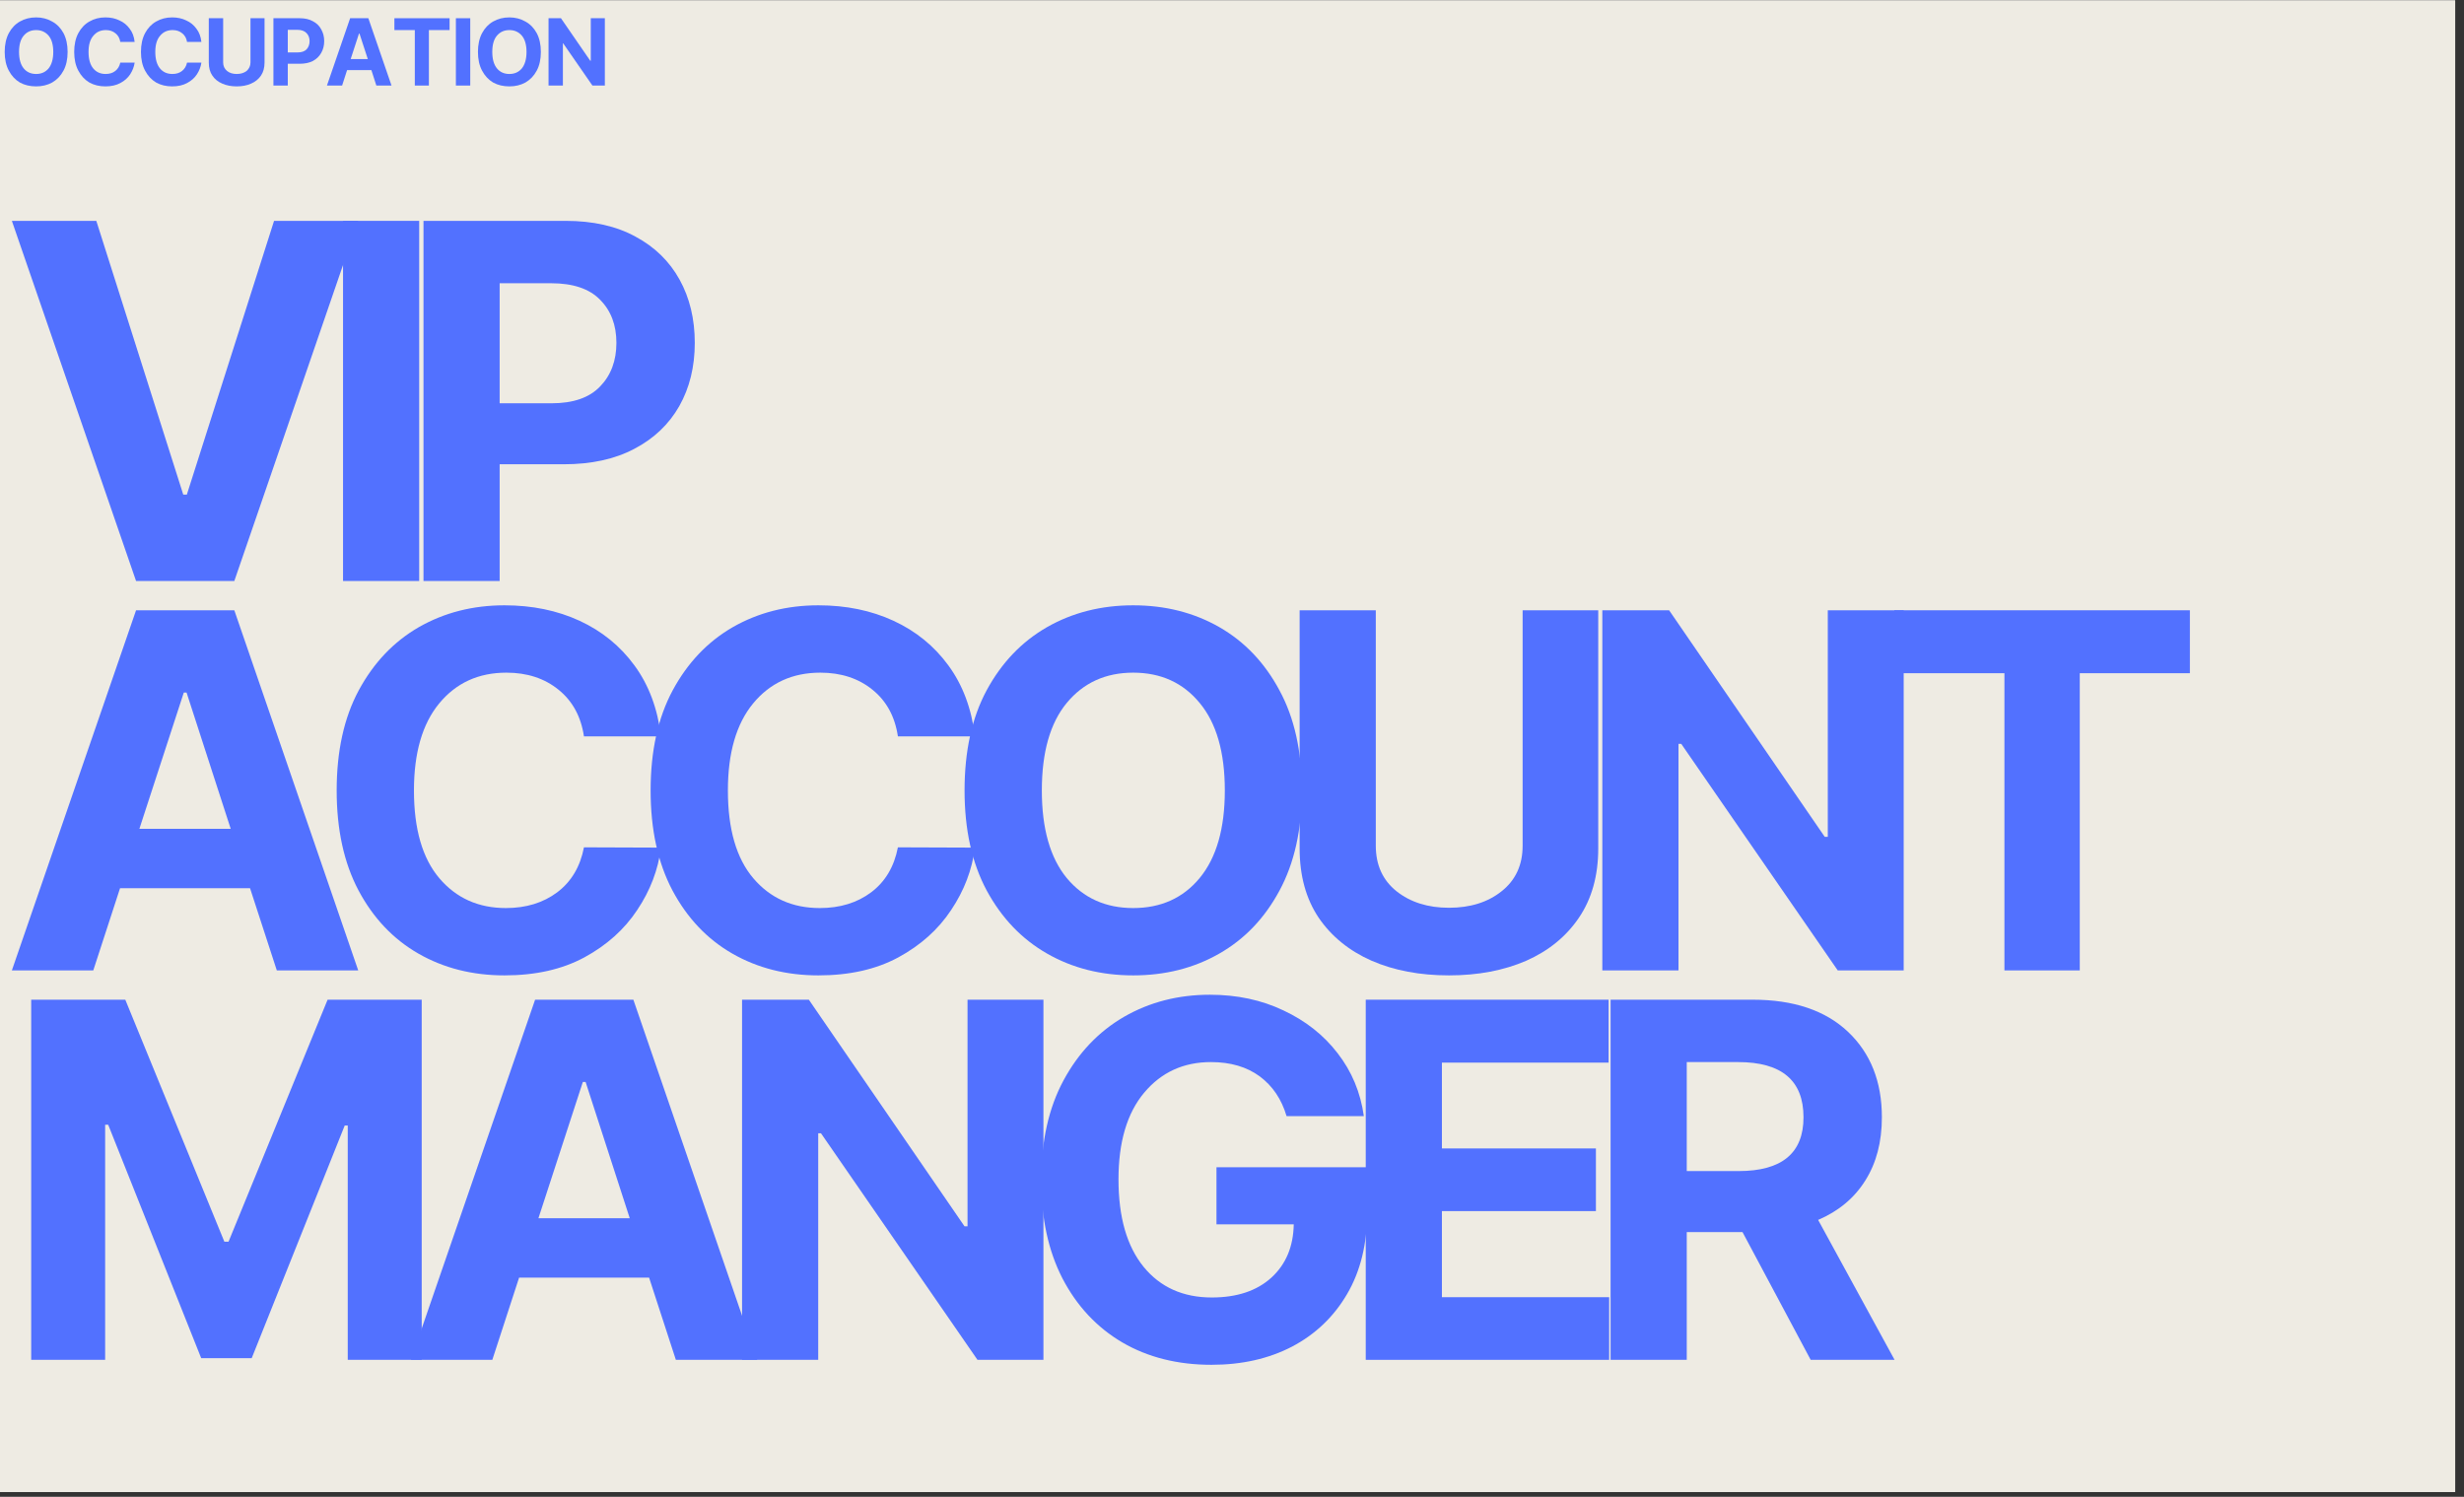 <svg version="1.0" preserveAspectRatio="xMidYMid meet" height="113" viewBox="0 0 139.5 84.75" zoomAndPan="magnify" width="186" xmlns:xlink="http://www.w3.org/1999/xlink" xmlns="http://www.w3.org/2000/svg"><rect x="0" y="0" width="139.5" height="84.75" fill="#333333" stroke="none"/><defs><g></g><clipPath id="b4eab43e10"><path clip-rule="nonzero" d="M 0 0.027 L 139 0.027 L 139 84.473 L 0 84.473 Z M 0 0.027"></path></clipPath><clipPath id="a39334c562"><path clip-rule="nonzero" d="M 0 0.027 L 4 0.027 L 4 5 L 0 5 Z M 0 0.027"></path></clipPath><clipPath id="4a09bd68f3"><path clip-rule="nonzero" d="M 4 0.027 L 8 0.027 L 8 5 L 4 5 Z M 4 0.027"></path></clipPath><clipPath id="9cf2391051"><path clip-rule="nonzero" d="M 7 0.027 L 12 0.027 L 12 5 L 7 5 Z M 7 0.027"></path></clipPath><clipPath id="058307f58b"><path clip-rule="nonzero" d="M 27 0.027 L 31 0.027 L 31 5 L 27 5 Z M 27 0.027"></path></clipPath></defs><g clip-path="url(#b4eab43e10)"><path fill-rule="nonzero" fill-opacity="1" d="M 0 0.027 L 139 0.027 L 139 84.473 L 0 84.473 Z M 0 0.027" fill="#ffffff"></path><path fill-rule="nonzero" fill-opacity="1" d="M 0 0.027 L 139 0.027 L 139 84.473 L 0 84.473 Z M 0 0.027" fill="#eeebe3"></path></g><g fill-opacity="1" fill="#5271ff"><g transform="translate(-0, 32.896)"><g><path d="M 5.453 -20.391 L 10.375 -4.891 L 10.578 -4.891 L 15.516 -20.391 L 20.281 -20.391 L 13.266 0 L 7.703 0 L 0.672 -20.391 Z M 5.453 -20.391"></path></g></g></g><g fill-opacity="1" fill="#5271ff"><g transform="translate(17.655, 32.896)"><g><path d="M 6.078 -20.391 L 6.078 0 L 1.766 0 L 1.766 -20.391 Z M 6.078 -20.391"></path></g></g></g><g fill-opacity="1" fill="#5271ff"><g transform="translate(22.21, 32.896)"><g><path d="M 1.766 0 L 1.766 -20.391 L 9.812 -20.391 C 11.363 -20.391 12.68 -20.094 13.766 -19.5 C 14.859 -18.914 15.691 -18.102 16.266 -17.062 C 16.836 -16.031 17.125 -14.836 17.125 -13.484 C 17.125 -12.129 16.832 -10.938 16.25 -9.906 C 15.664 -8.875 14.816 -8.066 13.703 -7.484 C 12.598 -6.898 11.266 -6.609 9.703 -6.609 L 6.078 -6.609 L 6.078 0 Z M 6.078 -10.062 L 9.016 -10.062 C 10.242 -10.062 11.16 -10.379 11.766 -11.016 C 12.379 -11.648 12.688 -12.473 12.688 -13.484 C 12.688 -14.492 12.379 -15.305 11.766 -15.922 C 11.16 -16.547 10.234 -16.859 8.984 -16.859 L 6.078 -16.859 Z M 6.078 -10.062"></path></g></g></g><g fill-opacity="1" fill="#5271ff"><g transform="translate(-0, 54.945)"><g><path d="M 5.281 0 L 0.672 0 L 7.703 -20.391 L 13.266 -20.391 L 20.281 0 L 15.672 0 L 14.156 -4.656 L 6.797 -4.656 Z M 7.891 -8.016 L 13.062 -8.016 L 10.562 -15.734 L 10.406 -15.734 Z M 7.891 -8.016"></path></g></g></g><g fill-opacity="1" fill="#5271ff"><g transform="translate(17.655, 54.945)"><g><path d="M 19.766 -13.25 L 15.406 -13.25 C 15.238 -14.375 14.758 -15.254 13.969 -15.891 C 13.176 -16.535 12.191 -16.859 11.016 -16.859 C 9.43 -16.859 8.16 -16.273 7.203 -15.109 C 6.254 -13.953 5.781 -12.312 5.781 -10.188 C 5.781 -8.008 6.258 -6.352 7.219 -5.219 C 8.176 -4.094 9.43 -3.531 10.984 -3.531 C 12.129 -3.531 13.098 -3.828 13.891 -4.422 C 14.691 -5.023 15.195 -5.875 15.406 -6.969 L 19.766 -6.953 C 19.609 -5.703 19.16 -4.523 18.422 -3.422 C 17.691 -2.316 16.691 -1.422 15.422 -0.734 C 14.16 -0.055 12.656 0.281 10.906 0.281 C 9.094 0.281 7.469 -0.129 6.031 -0.953 C 4.602 -1.773 3.473 -2.969 2.641 -4.531 C 1.816 -6.094 1.406 -7.977 1.406 -10.188 C 1.406 -12.414 1.82 -14.305 2.656 -15.859 C 3.5 -17.422 4.633 -18.613 6.062 -19.438 C 7.5 -20.258 9.113 -20.672 10.906 -20.672 C 12.477 -20.672 13.895 -20.379 15.156 -19.797 C 16.426 -19.211 17.461 -18.367 18.266 -17.266 C 19.078 -16.16 19.578 -14.82 19.766 -13.25 Z M 19.766 -13.25"></path></g></g></g><g fill-opacity="1" fill="#5271ff"><g transform="translate(35.429, 54.945)"><g><path d="M 19.766 -13.25 L 15.406 -13.25 C 15.238 -14.375 14.758 -15.254 13.969 -15.891 C 13.176 -16.535 12.191 -16.859 11.016 -16.859 C 9.43 -16.859 8.16 -16.273 7.203 -15.109 C 6.254 -13.953 5.781 -12.312 5.781 -10.188 C 5.781 -8.008 6.258 -6.352 7.219 -5.219 C 8.176 -4.094 9.43 -3.531 10.984 -3.531 C 12.129 -3.531 13.098 -3.828 13.891 -4.422 C 14.691 -5.023 15.195 -5.875 15.406 -6.969 L 19.766 -6.953 C 19.609 -5.703 19.16 -4.523 18.422 -3.422 C 17.691 -2.316 16.691 -1.422 15.422 -0.734 C 14.16 -0.055 12.656 0.281 10.906 0.281 C 9.094 0.281 7.469 -0.129 6.031 -0.953 C 4.602 -1.773 3.473 -2.969 2.641 -4.531 C 1.816 -6.094 1.406 -7.977 1.406 -10.188 C 1.406 -12.414 1.82 -14.305 2.656 -15.859 C 3.5 -17.422 4.633 -18.613 6.062 -19.438 C 7.5 -20.258 9.113 -20.672 10.906 -20.672 C 12.477 -20.672 13.895 -20.379 15.156 -19.797 C 16.426 -19.211 17.461 -18.367 18.266 -17.266 C 19.078 -16.16 19.578 -14.82 19.766 -13.25 Z M 19.766 -13.25"></path></g></g></g><g fill-opacity="1" fill="#5271ff"><g transform="translate(53.203, 54.945)"><g><path d="M 20.5 -10.188 C 20.5 -7.969 20.078 -6.078 19.234 -4.516 C 18.398 -2.961 17.266 -1.773 15.828 -0.953 C 14.391 -0.129 12.766 0.281 10.953 0.281 C 9.141 0.281 7.516 -0.129 6.078 -0.953 C 4.641 -1.773 3.5 -2.969 2.656 -4.531 C 1.82 -6.094 1.406 -7.977 1.406 -10.188 C 1.406 -12.414 1.82 -14.305 2.656 -15.859 C 3.5 -17.422 4.641 -18.613 6.078 -19.438 C 7.516 -20.258 9.141 -20.672 10.953 -20.672 C 12.766 -20.672 14.391 -20.258 15.828 -19.438 C 17.266 -18.613 18.398 -17.422 19.234 -15.859 C 20.078 -14.305 20.5 -12.414 20.5 -10.188 Z M 16.141 -10.188 C 16.141 -12.352 15.664 -14.004 14.719 -15.141 C 13.781 -16.285 12.523 -16.859 10.953 -16.859 C 9.391 -16.859 8.133 -16.285 7.188 -15.141 C 6.25 -14.004 5.781 -12.352 5.781 -10.188 C 5.781 -8.031 6.25 -6.379 7.188 -5.234 C 8.133 -4.098 9.391 -3.531 10.953 -3.531 C 12.523 -3.531 13.781 -4.098 14.719 -5.234 C 15.664 -6.379 16.141 -8.031 16.141 -10.188 Z M 16.141 -10.188"></path></g></g></g><g fill-opacity="1" fill="#5271ff"><g transform="translate(71.813, 54.945)"><g><path d="M 14.391 -20.391 L 18.672 -20.391 L 18.672 -6.906 C 18.672 -5.363 18.305 -4.055 17.578 -2.984 C 16.859 -1.922 15.863 -1.109 14.594 -0.547 C 13.32 0.004 11.863 0.281 10.219 0.281 C 8.57 0.281 7.113 0.004 5.844 -0.547 C 4.57 -1.109 3.57 -1.922 2.844 -2.984 C 2.125 -4.055 1.766 -5.363 1.766 -6.906 L 1.766 -20.391 L 6.078 -20.391 L 6.078 -7.062 C 6.078 -5.969 6.469 -5.109 7.25 -4.484 C 8.039 -3.859 9.031 -3.547 10.219 -3.547 C 11.426 -3.547 12.422 -3.859 13.203 -4.484 C 13.992 -5.109 14.391 -5.969 14.391 -7.062 Z M 14.391 -20.391"></path></g></g></g><g fill-opacity="1" fill="#5271ff"><g transform="translate(88.95, 54.945)"><g><path d="M 18.828 -20.391 L 18.828 0 L 15.094 0 L 6.234 -12.828 L 6.078 -12.828 L 6.078 0 L 1.766 0 L 1.766 -20.391 L 5.547 -20.391 L 14.359 -7.562 L 14.531 -7.562 L 14.531 -20.391 Z M 18.828 -20.391"></path></g></g></g><g fill-opacity="1" fill="#5271ff"><g transform="translate(106.247, 54.945)"><g><path d="M 1 -16.828 L 1 -20.391 L 17.734 -20.391 L 17.734 -16.828 L 11.5 -16.828 L 11.5 0 L 7.234 0 L 7.234 -16.828 Z M 1 -16.828"></path></g></g></g><g fill-opacity="1" fill="#5271ff"><g transform="translate(-0, 76.994)"><g><path d="M 1.766 -20.391 L 7.094 -20.391 L 12.703 -6.688 L 12.938 -6.688 L 18.547 -20.391 L 23.875 -20.391 L 23.875 0 L 19.688 0 L 19.688 -13.266 L 19.516 -13.266 L 14.25 -0.094 L 11.391 -0.094 L 6.125 -13.312 L 5.953 -13.312 L 5.953 0 L 1.766 0 Z M 1.766 -20.391"></path></g></g></g><g fill-opacity="1" fill="#5271ff"><g transform="translate(22.592, 76.994)"><g><path d="M 5.281 0 L 0.672 0 L 7.703 -20.391 L 13.266 -20.391 L 20.281 0 L 15.672 0 L 14.156 -4.656 L 6.797 -4.656 Z M 7.891 -8.016 L 13.062 -8.016 L 10.562 -15.734 L 10.406 -15.734 Z M 7.891 -8.016"></path></g></g></g><g fill-opacity="1" fill="#5271ff"><g transform="translate(40.246, 76.994)"><g><path d="M 18.828 -20.391 L 18.828 0 L 15.094 0 L 6.234 -12.828 L 6.078 -12.828 L 6.078 0 L 1.766 0 L 1.766 -20.391 L 5.547 -20.391 L 14.359 -7.562 L 14.531 -7.562 L 14.531 -20.391 Z M 18.828 -20.391"></path></g></g></g><g fill-opacity="1" fill="#5271ff"><g transform="translate(57.543, 76.994)"><g><path d="M 15.297 -13.797 C 15.016 -14.754 14.508 -15.504 13.781 -16.047 C 13.051 -16.586 12.129 -16.859 11.016 -16.859 C 9.461 -16.859 8.203 -16.281 7.234 -15.125 C 6.266 -13.969 5.781 -12.332 5.781 -10.219 C 5.781 -8.082 6.254 -6.43 7.203 -5.266 C 8.148 -4.109 9.438 -3.531 11.062 -3.531 C 12.488 -3.531 13.613 -3.906 14.438 -4.656 C 15.258 -5.406 15.68 -6.41 15.703 -7.672 L 11.328 -7.672 L 11.328 -10.906 L 19.859 -10.906 L 19.859 -8.344 C 19.859 -6.551 19.477 -5.008 18.719 -3.719 C 17.969 -2.438 16.93 -1.445 15.609 -0.75 C 14.285 -0.062 12.766 0.281 11.047 0.281 C 9.129 0.281 7.445 -0.141 6 -0.984 C 4.551 -1.836 3.422 -3.047 2.609 -4.609 C 1.805 -6.172 1.406 -8.023 1.406 -10.172 C 1.406 -12.379 1.828 -14.266 2.672 -15.828 C 3.516 -17.391 4.656 -18.586 6.094 -19.422 C 7.539 -20.254 9.16 -20.672 10.953 -20.672 C 12.492 -20.672 13.883 -20.375 15.125 -19.781 C 16.375 -19.195 17.395 -18.391 18.188 -17.359 C 18.988 -16.328 19.484 -15.141 19.672 -13.797 Z M 15.297 -13.797"></path></g></g></g><g fill-opacity="1" fill="#5271ff"><g transform="translate(75.556, 76.994)"><g><path d="M 1.766 0 L 1.766 -20.391 L 15.516 -20.391 L 15.516 -16.828 L 6.078 -16.828 L 6.078 -11.969 L 14.797 -11.969 L 14.797 -8.422 L 6.078 -8.422 L 6.078 -3.547 L 15.547 -3.547 L 15.547 0 Z M 1.766 0"></path></g></g></g><g fill-opacity="1" fill="#5271ff"><g transform="translate(89.418, 76.994)"><g><path d="M 1.766 0 L 1.766 -20.391 L 9.812 -20.391 C 12.125 -20.391 13.922 -19.785 15.203 -18.578 C 16.484 -17.367 17.125 -15.754 17.125 -13.734 C 17.125 -12.336 16.812 -11.145 16.188 -10.156 C 15.57 -9.164 14.68 -8.422 13.516 -7.922 L 17.844 0 L 13.094 0 L 9.234 -7.234 L 6.078 -7.234 L 6.078 0 Z M 6.078 -10.688 L 9.016 -10.688 C 11.461 -10.688 12.688 -11.703 12.688 -13.734 C 12.688 -15.816 11.453 -16.859 8.984 -16.859 L 6.078 -16.859 Z M 6.078 -10.688"></path></g></g></g><g clip-path="url(#a39334c562)"><g fill-opacity="1" fill="#5271ff"><g transform="translate(0, 4.844)"><g><path d="M 3.828 -1.906 C 3.828 -1.488 3.75 -1.133 3.594 -0.844 C 3.438 -0.551 3.223 -0.328 2.953 -0.172 C 2.68 -0.023 2.379 0.047 2.047 0.047 C 1.703 0.047 1.395 -0.023 1.125 -0.172 C 0.863 -0.328 0.656 -0.551 0.5 -0.844 C 0.344 -1.133 0.266 -1.488 0.266 -1.906 C 0.266 -2.32 0.344 -2.676 0.5 -2.969 C 0.656 -3.258 0.863 -3.477 1.125 -3.625 C 1.395 -3.781 1.703 -3.859 2.047 -3.859 C 2.379 -3.859 2.68 -3.781 2.953 -3.625 C 3.223 -3.477 3.438 -3.258 3.594 -2.969 C 3.75 -2.676 3.828 -2.32 3.828 -1.906 Z M 3.016 -1.906 C 3.016 -2.312 2.926 -2.617 2.75 -2.828 C 2.57 -3.035 2.336 -3.141 2.047 -3.141 C 1.754 -3.141 1.52 -3.035 1.344 -2.828 C 1.164 -2.617 1.078 -2.312 1.078 -1.906 C 1.078 -1.5 1.164 -1.188 1.344 -0.969 C 1.52 -0.758 1.754 -0.656 2.047 -0.656 C 2.336 -0.656 2.57 -0.758 2.75 -0.969 C 2.926 -1.188 3.016 -1.5 3.016 -1.906 Z M 3.016 -1.906"></path></g></g></g></g><g clip-path="url(#4a09bd68f3)"><g fill-opacity="1" fill="#5271ff"><g transform="translate(3.935, 4.844)"><g><path d="M 3.688 -2.469 L 2.875 -2.469 C 2.844 -2.676 2.754 -2.836 2.609 -2.953 C 2.461 -3.078 2.281 -3.141 2.062 -3.141 C 1.758 -3.141 1.52 -3.031 1.344 -2.812 C 1.164 -2.602 1.078 -2.301 1.078 -1.906 C 1.078 -1.5 1.164 -1.188 1.344 -0.969 C 1.52 -0.758 1.754 -0.656 2.047 -0.656 C 2.266 -0.656 2.445 -0.711 2.594 -0.828 C 2.738 -0.941 2.832 -1.098 2.875 -1.297 L 3.688 -1.297 C 3.656 -1.066 3.57 -0.848 3.438 -0.641 C 3.301 -0.43 3.113 -0.266 2.875 -0.141 C 2.645 -0.016 2.363 0.047 2.031 0.047 C 1.695 0.047 1.395 -0.023 1.125 -0.172 C 0.863 -0.328 0.656 -0.551 0.5 -0.844 C 0.344 -1.133 0.266 -1.488 0.266 -1.906 C 0.266 -2.32 0.344 -2.676 0.5 -2.969 C 0.656 -3.258 0.863 -3.477 1.125 -3.625 C 1.395 -3.781 1.695 -3.859 2.031 -3.859 C 2.332 -3.859 2.598 -3.801 2.828 -3.688 C 3.066 -3.582 3.258 -3.426 3.406 -3.219 C 3.562 -3.02 3.656 -2.77 3.688 -2.469 Z M 3.688 -2.469"></path></g></g></g></g><g clip-path="url(#9cf2391051)"><g fill-opacity="1" fill="#5271ff"><g transform="translate(7.714, 4.844)"><g><path d="M 3.688 -2.469 L 2.875 -2.469 C 2.844 -2.676 2.754 -2.836 2.609 -2.953 C 2.461 -3.078 2.281 -3.141 2.062 -3.141 C 1.758 -3.141 1.52 -3.031 1.344 -2.812 C 1.164 -2.602 1.078 -2.301 1.078 -1.906 C 1.078 -1.5 1.164 -1.188 1.344 -0.969 C 1.52 -0.758 1.754 -0.656 2.047 -0.656 C 2.266 -0.656 2.445 -0.711 2.594 -0.828 C 2.738 -0.941 2.832 -1.098 2.875 -1.297 L 3.688 -1.297 C 3.656 -1.066 3.57 -0.848 3.438 -0.641 C 3.301 -0.43 3.113 -0.266 2.875 -0.141 C 2.645 -0.016 2.363 0.047 2.031 0.047 C 1.695 0.047 1.395 -0.023 1.125 -0.172 C 0.863 -0.328 0.656 -0.551 0.5 -0.844 C 0.344 -1.133 0.266 -1.488 0.266 -1.906 C 0.266 -2.32 0.344 -2.676 0.5 -2.969 C 0.656 -3.258 0.863 -3.477 1.125 -3.625 C 1.395 -3.781 1.695 -3.859 2.031 -3.859 C 2.332 -3.859 2.598 -3.801 2.828 -3.688 C 3.066 -3.582 3.258 -3.426 3.406 -3.219 C 3.562 -3.02 3.656 -2.77 3.688 -2.469 Z M 3.688 -2.469"></path></g></g></g></g><g fill-opacity="1" fill="#5271ff"><g transform="translate(11.493, 4.844)"><g><path d="M 2.688 -3.812 L 3.484 -3.812 L 3.484 -1.297 C 3.484 -1.004 3.414 -0.758 3.281 -0.562 C 3.145 -0.363 2.957 -0.211 2.719 -0.109 C 2.488 -0.004 2.219 0.047 1.906 0.047 C 1.602 0.047 1.332 -0.004 1.094 -0.109 C 0.852 -0.211 0.664 -0.363 0.531 -0.562 C 0.395 -0.758 0.328 -1.004 0.328 -1.297 L 0.328 -3.812 L 1.141 -3.812 L 1.141 -1.312 C 1.141 -1.113 1.211 -0.953 1.359 -0.828 C 1.504 -0.711 1.688 -0.656 1.906 -0.656 C 2.133 -0.656 2.32 -0.711 2.469 -0.828 C 2.613 -0.953 2.688 -1.113 2.688 -1.312 Z M 2.688 -3.812"></path></g></g></g><g fill-opacity="1" fill="#5271ff"><g transform="translate(15.152, 4.844)"><g><path d="M 0.328 0 L 0.328 -3.812 L 1.828 -3.812 C 2.117 -3.812 2.363 -3.754 2.562 -3.641 C 2.77 -3.535 2.926 -3.383 3.031 -3.188 C 3.145 -2.988 3.203 -2.766 3.203 -2.516 C 3.203 -2.266 3.145 -2.039 3.031 -1.844 C 2.926 -1.656 2.77 -1.504 2.562 -1.391 C 2.352 -1.285 2.102 -1.234 1.812 -1.234 L 1.141 -1.234 L 1.141 0 Z M 1.141 -1.875 L 1.688 -1.875 C 1.914 -1.875 2.086 -1.93 2.203 -2.047 C 2.316 -2.172 2.375 -2.328 2.375 -2.516 C 2.375 -2.703 2.316 -2.852 2.203 -2.969 C 2.086 -3.094 1.91 -3.156 1.672 -3.156 L 1.141 -3.156 Z M 1.141 -1.875"></path></g></g></g><g fill-opacity="1" fill="#5271ff"><g transform="translate(18.385, 4.844)"><g><path d="M 0.984 0 L 0.125 0 L 1.438 -3.812 L 2.469 -3.812 L 3.781 0 L 2.922 0 L 2.641 -0.875 L 1.266 -0.875 Z M 1.469 -1.5 L 2.438 -1.5 L 1.969 -2.938 L 1.938 -2.938 Z M 1.469 -1.5"></path></g></g></g><g fill-opacity="1" fill="#5271ff"><g transform="translate(22.141, 4.844)"><g><path d="M 0.188 -3.141 L 0.188 -3.812 L 3.312 -3.812 L 3.312 -3.141 L 2.141 -3.141 L 2.141 0 L 1.344 0 L 1.344 -3.141 Z M 0.188 -3.141"></path></g></g></g><g fill-opacity="1" fill="#5271ff"><g transform="translate(25.482, 4.844)"><g><path d="M 1.141 -3.812 L 1.141 0 L 0.328 0 L 0.328 -3.812 Z M 1.141 -3.812"></path></g></g></g><g clip-path="url(#058307f58b)"><g fill-opacity="1" fill="#5271ff"><g transform="translate(26.793, 4.844)"><g><path d="M 3.828 -1.906 C 3.828 -1.488 3.75 -1.133 3.594 -0.844 C 3.438 -0.551 3.223 -0.328 2.953 -0.172 C 2.68 -0.023 2.379 0.047 2.047 0.047 C 1.703 0.047 1.395 -0.023 1.125 -0.172 C 0.863 -0.328 0.656 -0.551 0.5 -0.844 C 0.344 -1.133 0.266 -1.488 0.266 -1.906 C 0.266 -2.32 0.344 -2.676 0.5 -2.969 C 0.656 -3.258 0.863 -3.477 1.125 -3.625 C 1.395 -3.781 1.703 -3.859 2.047 -3.859 C 2.379 -3.859 2.68 -3.781 2.953 -3.625 C 3.223 -3.477 3.438 -3.258 3.594 -2.969 C 3.75 -2.676 3.828 -2.32 3.828 -1.906 Z M 3.016 -1.906 C 3.016 -2.312 2.926 -2.617 2.75 -2.828 C 2.57 -3.035 2.336 -3.141 2.047 -3.141 C 1.754 -3.141 1.52 -3.035 1.344 -2.828 C 1.164 -2.617 1.078 -2.312 1.078 -1.906 C 1.078 -1.5 1.164 -1.188 1.344 -0.969 C 1.52 -0.758 1.754 -0.656 2.047 -0.656 C 2.336 -0.656 2.57 -0.758 2.75 -0.969 C 2.926 -1.188 3.016 -1.5 3.016 -1.906 Z M 3.016 -1.906"></path></g></g></g></g><g fill-opacity="1" fill="#5271ff"><g transform="translate(30.728, 4.844)"><g><path d="M 3.516 -3.812 L 3.516 0 L 2.812 0 L 1.156 -2.391 L 1.141 -2.391 L 1.141 0 L 0.328 0 L 0.328 -3.812 L 1.031 -3.812 L 2.688 -1.406 L 2.719 -1.406 L 2.719 -3.812 Z M 3.516 -3.812"></path></g></g></g></svg>